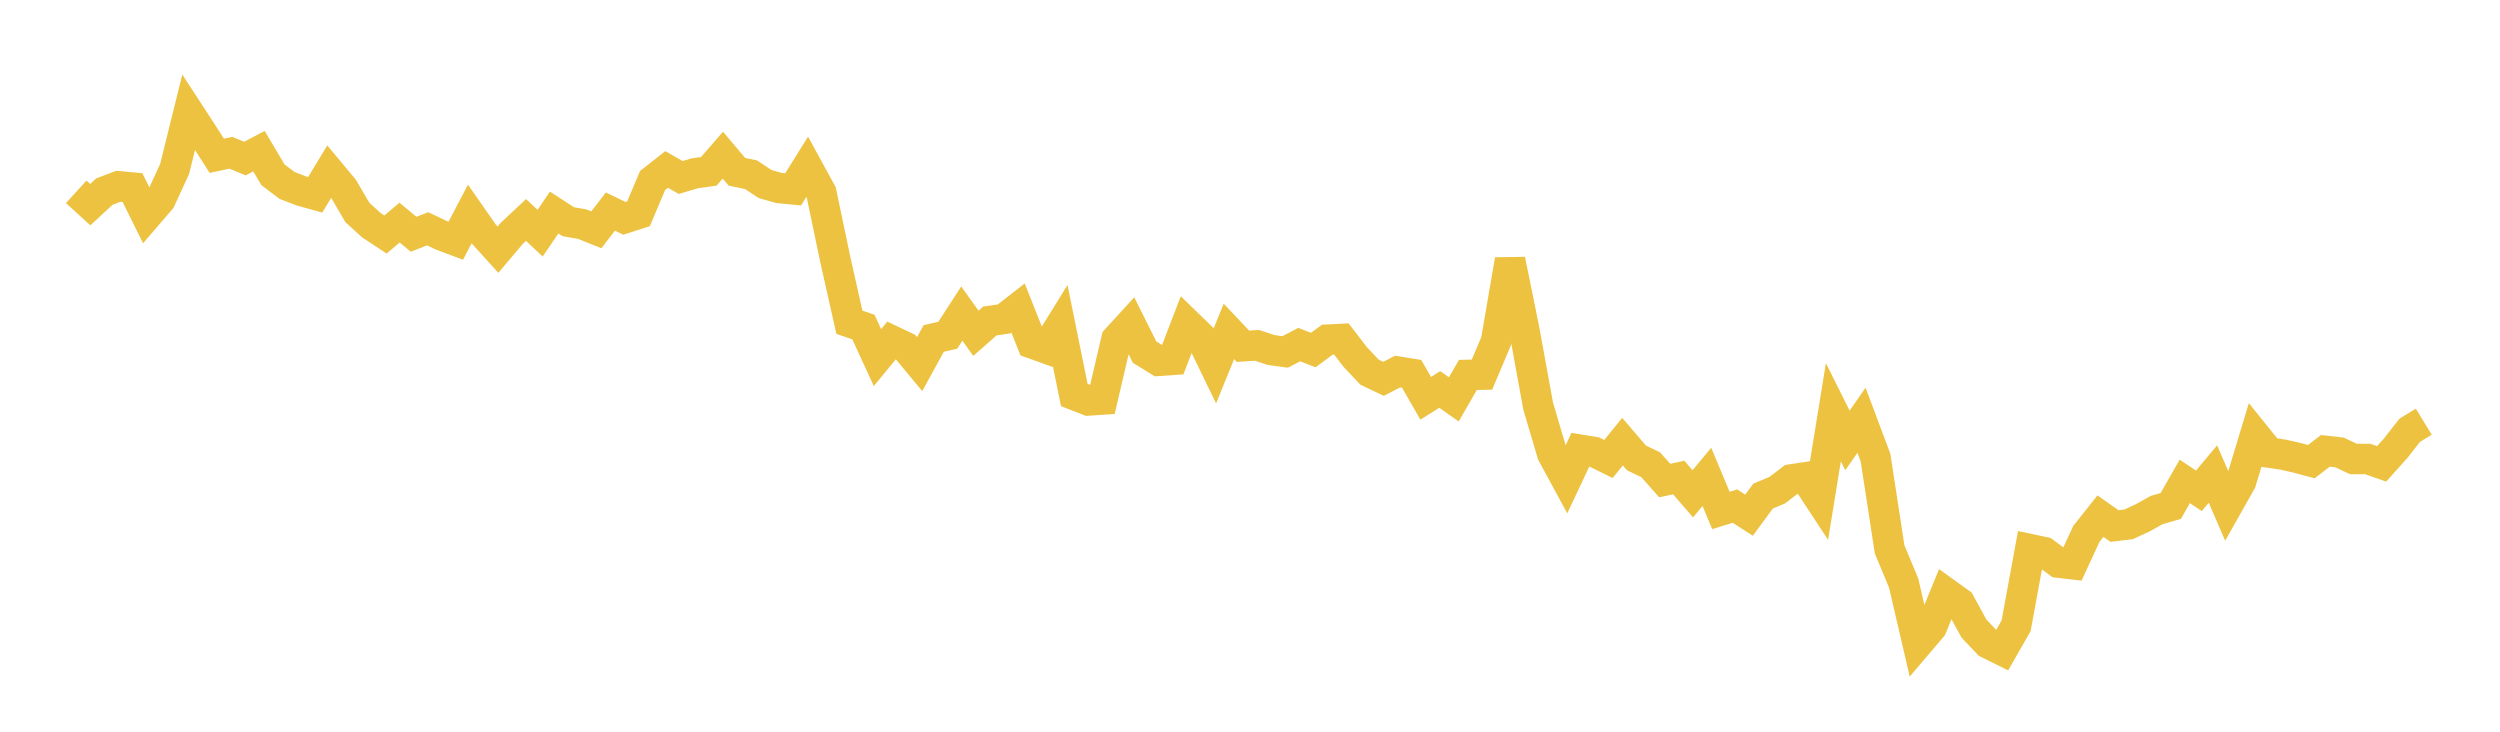 <svg width="164" height="48" xmlns="http://www.w3.org/2000/svg" xmlns:xlink="http://www.w3.org/1999/xlink"><path fill="none" stroke="rgb(237,194,64)" stroke-width="2" d="M5,12.584L5.922,13.425L6.844,12.572L7.766,12.219L8.689,12.304L9.611,14.162L10.533,13.089L11.455,11.085L12.377,7.364L13.299,8.779L14.222,10.22L15.144,10.021L16.066,10.402L16.988,9.916L17.91,11.47L18.832,12.165L19.754,12.522L20.677,12.779L21.599,11.256L22.521,12.361L23.443,13.937L24.365,14.777L25.287,15.385L26.21,14.601L27.132,15.368L28.054,15.009L28.976,15.446L29.898,15.793L30.82,14.035L31.743,15.359L32.665,16.379L33.587,15.289L34.509,14.43L35.431,15.298L36.353,13.942L37.275,14.542L38.198,14.706L39.12,15.075L40.042,13.878L40.964,14.323L41.886,14.026L42.808,11.843L43.731,11.116L44.653,11.643L45.575,11.37L46.497,11.241L47.419,10.177L48.341,11.268L49.263,11.46L50.186,12.07L51.108,12.334L52.03,12.423L52.952,10.943L53.874,12.628L54.796,17.026L55.719,21.138L56.641,21.456L57.563,23.458L58.485,22.334L59.407,22.773L60.329,23.885L61.251,22.204L62.174,21.991L63.096,20.569L64.018,21.865L64.94,21.054L65.862,20.922L66.784,20.203L67.707,22.528L68.629,22.858L69.551,21.368L70.473,25.911L71.395,26.271L72.317,26.209L73.24,22.259L74.162,21.251L75.084,23.098L76.006,23.668L76.928,23.605L77.85,21.207L78.772,22.102L79.695,24.007L80.617,21.739L81.539,22.714L82.461,22.654L83.383,22.961L84.305,23.089L85.228,22.605L86.15,22.963L87.072,22.283L87.994,22.236L88.916,23.435L89.838,24.411L90.76,24.852L91.683,24.374L92.605,24.524L93.527,26.129L94.449,25.548L95.371,26.199L96.293,24.596L97.216,24.577L98.138,22.399L99.06,17.046L99.982,21.588L100.904,26.642L101.826,29.763L102.749,31.464L103.671,29.505L104.593,29.656L105.515,30.109L106.437,28.972L107.359,30.045L108.281,30.484L109.204,31.524L110.126,31.327L111.048,32.394L111.97,31.282L112.892,33.487L113.814,33.201L114.737,33.796L115.659,32.542L116.581,32.161L117.503,31.454L118.425,31.314L119.347,32.718L120.269,27.042L121.192,28.893L122.114,27.568L123.036,30.026L123.958,36.038L124.88,38.251L125.802,42.224L126.725,41.139L127.647,38.886L128.569,39.548L129.491,41.233L130.413,42.207L131.335,42.664L132.257,41.048L133.18,36.027L134.102,36.222L135.024,36.905L135.946,37.013L136.868,35.021L137.79,33.858L138.713,34.508L139.635,34.397L140.557,33.972L141.479,33.459L142.401,33.192L143.323,31.581L144.246,32.197L145.168,31.098L146.09,33.228L147.012,31.593L147.934,28.547L148.856,29.69L149.778,29.825L150.701,30.037L151.623,30.282L152.545,29.576L153.467,29.68L154.389,30.111L155.311,30.107L156.234,30.429L157.156,29.402L158.078,28.226L159,27.663"></path></svg>